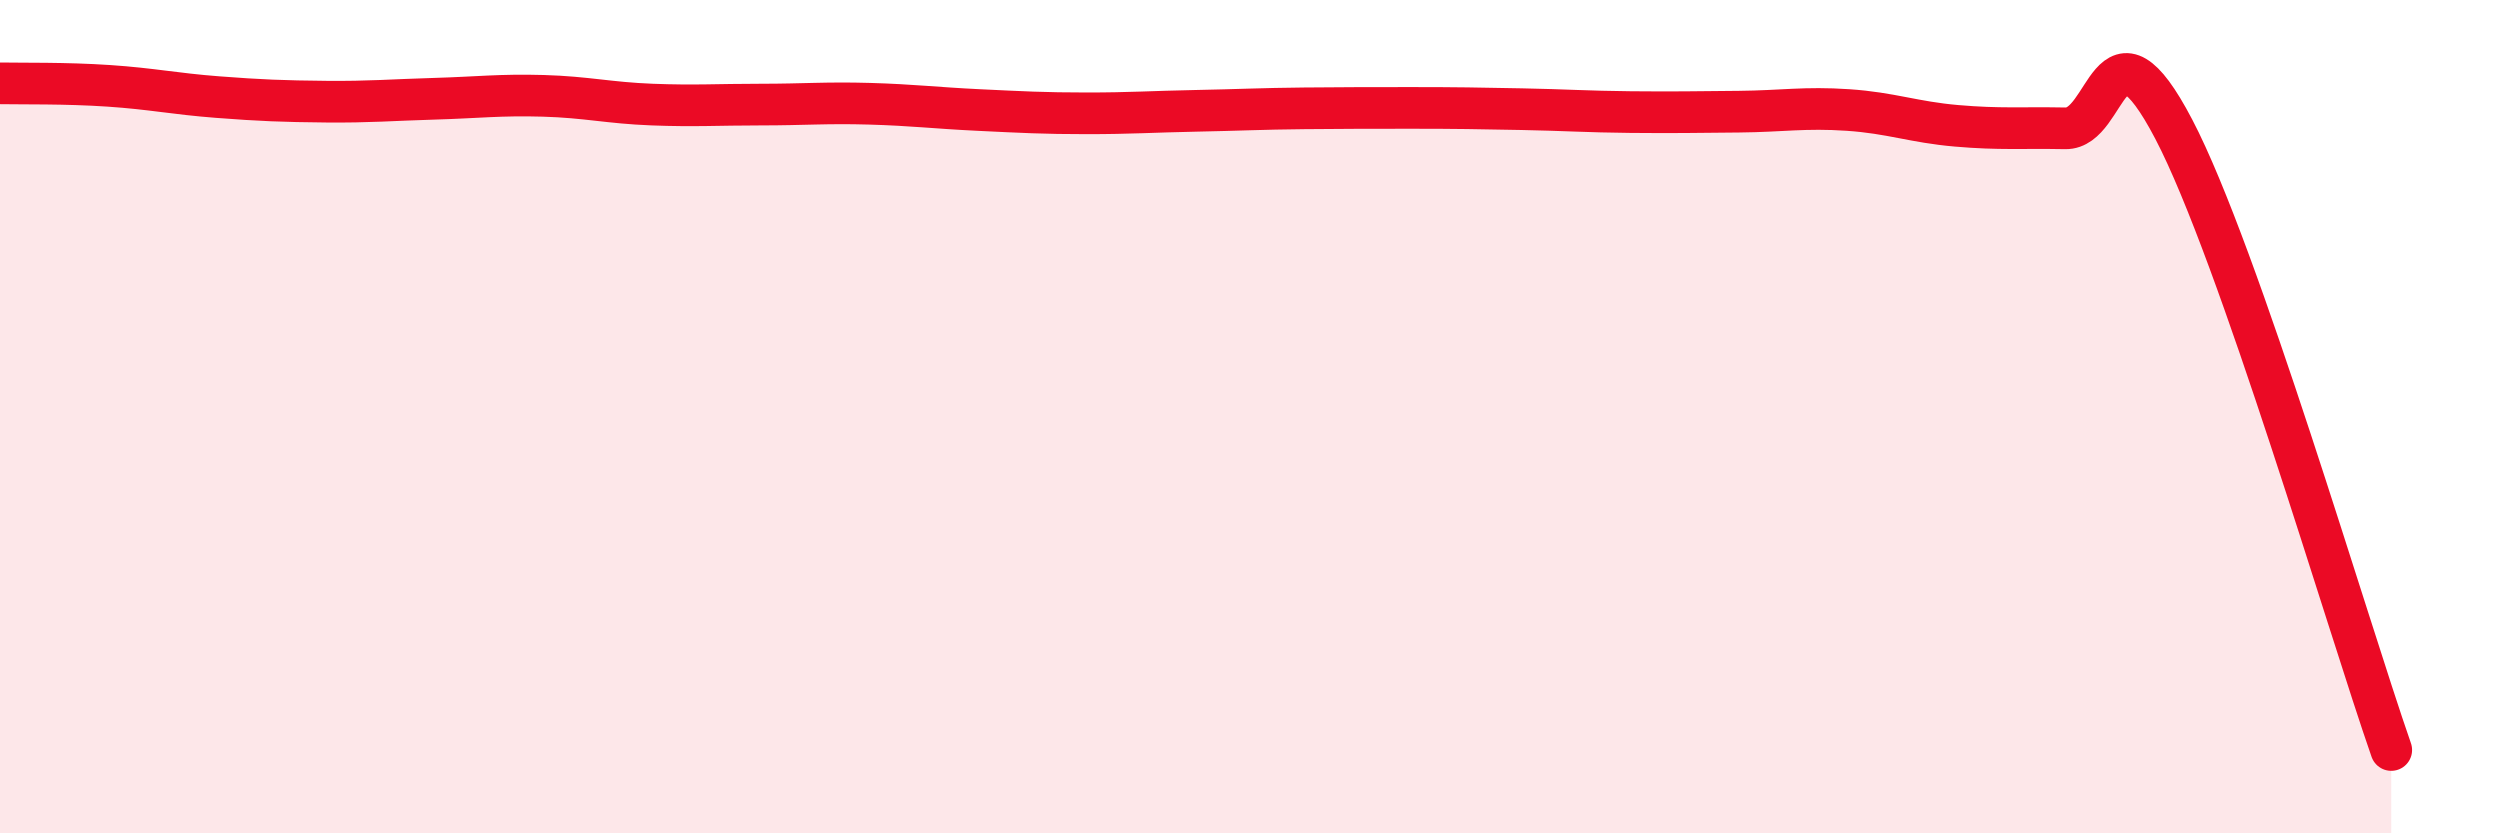 
    <svg width="60" height="20" viewBox="0 0 60 20" xmlns="http://www.w3.org/2000/svg">
      <path
        d="M 0,2 C 0.52,2.01 1.57,1.99 2.61,2.06 C 3.65,2.13 4.18,2.25 5.22,2.33 C 6.26,2.41 6.79,2.43 7.83,2.44 C 8.87,2.45 9.39,2.4 10.43,2.37 C 11.47,2.34 12,2.27 13.04,2.3 C 14.08,2.33 14.61,2.47 15.65,2.51 C 16.69,2.55 17.22,2.51 18.26,2.51 C 19.3,2.51 19.83,2.46 20.87,2.49 C 21.91,2.52 22.44,2.59 23.48,2.64 C 24.52,2.69 25.05,2.72 26.09,2.72 C 27.13,2.72 27.66,2.68 28.7,2.66 C 29.74,2.64 30.26,2.61 31.3,2.6 C 32.34,2.59 32.87,2.59 33.91,2.59 C 34.95,2.59 35.48,2.6 36.52,2.62 C 37.56,2.64 38.09,2.68 39.13,2.69 C 40.17,2.7 40.7,2.69 41.74,2.68 C 42.78,2.67 43.31,2.57 44.35,2.64 C 45.39,2.71 45.92,2.93 46.96,3.02 C 48,3.11 48.53,3.06 49.57,3.08 C 50.61,3.1 50.61,0.12 52.17,3.1 C 53.73,6.08 56.35,15.02 57.39,18L57.39 20L0 20Z"
        fill="#EB0A25"
        opacity="0.1"
        stroke-linecap="round"
        stroke-linejoin="round"
      />
      <path
        d="M 0,2 C 0.52,2.01 1.57,1.99 2.61,2.06 C 3.65,2.13 4.18,2.25 5.22,2.33 C 6.26,2.41 6.79,2.43 7.83,2.44 C 8.87,2.45 9.39,2.4 10.43,2.37 C 11.47,2.34 12,2.27 13.04,2.3 C 14.08,2.33 14.61,2.47 15.65,2.51 C 16.69,2.55 17.22,2.51 18.26,2.51 C 19.3,2.51 19.83,2.46 20.87,2.49 C 21.91,2.52 22.44,2.59 23.48,2.64 C 24.52,2.69 25.05,2.72 26.09,2.72 C 27.13,2.72 27.66,2.68 28.7,2.66 C 29.74,2.64 30.26,2.61 31.3,2.6 C 32.34,2.59 32.87,2.59 33.91,2.59 C 34.95,2.59 35.48,2.6 36.52,2.62 C 37.56,2.64 38.09,2.68 39.13,2.69 C 40.17,2.7 40.7,2.69 41.74,2.68 C 42.78,2.67 43.31,2.57 44.35,2.64 C 45.39,2.71 45.92,2.93 46.96,3.02 C 48,3.11 48.53,3.06 49.57,3.08 C 50.61,3.1 50.61,0.12 52.17,3.1 C 53.73,6.08 56.35,15.02 57.39,18"
        stroke="#EB0A25"
        stroke-width="1"
        fill="none"
        stroke-linecap="round"
        stroke-linejoin="round"
      />
    </svg>
  